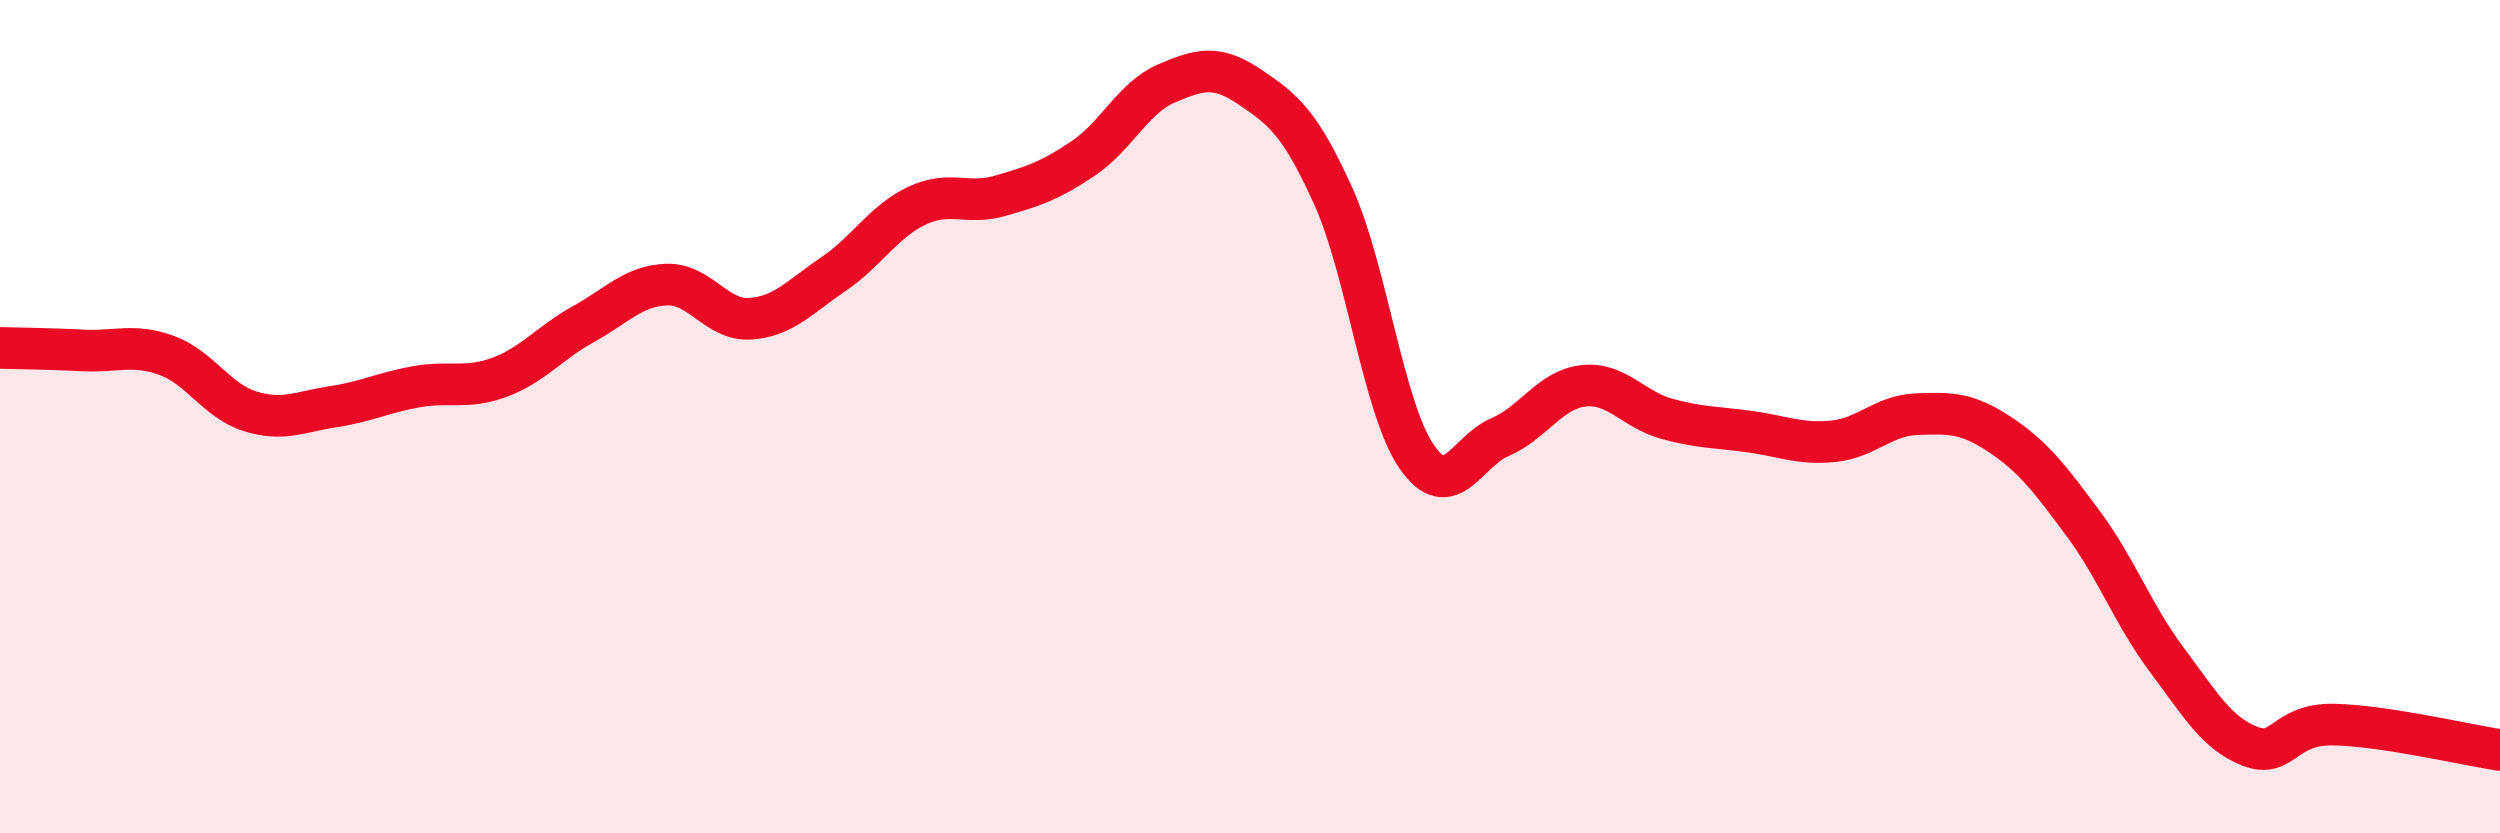 
    <svg width="60" height="20" viewBox="0 0 60 20" xmlns="http://www.w3.org/2000/svg">
      <path
        d="M 0,8.35 C 0.4,8.36 1.2,8.37 2,8.41 C 2.8,8.45 3.2,8.24 4,8.53 C 4.8,8.82 5.2,9.62 6,9.87 C 6.8,10.12 7.2,9.88 8,9.76 C 8.8,9.64 9.2,9.42 10,9.28 C 10.8,9.14 11.2,9.35 12,9.05 C 12.8,8.75 13.2,8.22 14,7.78 C 14.8,7.34 15.2,6.86 16,6.83 C 16.8,6.8 17.2,7.7 18,7.65 C 18.8,7.6 19.2,7.12 20,6.58 C 20.8,6.04 21.2,5.32 22,4.94 C 22.8,4.56 23.2,4.93 24,4.7 C 24.8,4.47 25.2,4.34 26,3.8 C 26.8,3.26 27.2,2.34 28,2 C 28.8,1.66 29.2,1.55 30,2.09 C 30.8,2.63 31.2,2.94 32,4.71 C 32.8,6.48 33.2,9.8 34,10.96 C 34.8,12.12 35.2,10.83 36,10.49 C 36.8,10.15 37.2,9.35 38,9.26 C 38.8,9.17 39.2,9.83 40,10.05 C 40.8,10.27 41.2,10.25 42,10.36 C 42.8,10.47 43.2,10.67 44,10.59 C 44.8,10.51 45.2,9.97 46,9.94 C 46.8,9.91 47.2,9.9 48,10.43 C 48.8,10.96 49.2,11.49 50,12.57 C 50.8,13.65 51.2,14.76 52,15.83 C 52.8,16.9 53.2,17.6 54,17.91 C 54.8,18.22 54.8,17.37 56,17.39 C 57.2,17.41 59.2,17.88 60,18L60 20L0 20Z"
        fill="#EB0A25"
        opacity="0.1"
        stroke-linecap="round"
        stroke-linejoin="round"
      />
      <path
        d="M 0,8.35 C 0.4,8.36 1.2,8.37 2,8.41 C 2.8,8.45 3.2,8.24 4,8.53 C 4.8,8.82 5.2,9.62 6,9.87 C 6.8,10.12 7.2,9.88 8,9.76 C 8.8,9.64 9.2,9.42 10,9.28 C 10.8,9.14 11.2,9.35 12,9.05 C 12.8,8.75 13.2,8.22 14,7.78 C 14.8,7.34 15.2,6.86 16,6.83 C 16.8,6.8 17.2,7.7 18,7.65 C 18.8,7.6 19.2,7.12 20,6.58 C 20.8,6.04 21.2,5.32 22,4.94 C 22.8,4.56 23.2,4.93 24,4.7 C 24.8,4.47 25.2,4.34 26,3.8 C 26.8,3.26 27.2,2.34 28,2 C 28.8,1.66 29.2,1.55 30,2.09 C 30.8,2.63 31.2,2.94 32,4.71 C 32.8,6.48 33.2,9.8 34,10.96 C 34.8,12.12 35.2,10.83 36,10.49 C 36.8,10.15 37.2,9.35 38,9.26 C 38.8,9.17 39.2,9.83 40,10.05 C 40.8,10.27 41.2,10.25 42,10.36 C 42.8,10.47 43.2,10.67 44,10.59 C 44.8,10.51 45.2,9.97 46,9.94 C 46.8,9.91 47.2,9.9 48,10.43 C 48.8,10.96 49.2,11.49 50,12.57 C 50.8,13.65 51.2,14.76 52,15.83 C 52.8,16.9 53.2,17.6 54,17.91 C 54.8,18.22 54.8,17.37 56,17.39 C 57.2,17.41 59.2,17.88 60,18"
        stroke="#EB0A25"
        stroke-width="1"
        fill="none"
        stroke-linecap="round"
        stroke-linejoin="round"
      />
    </svg>
  